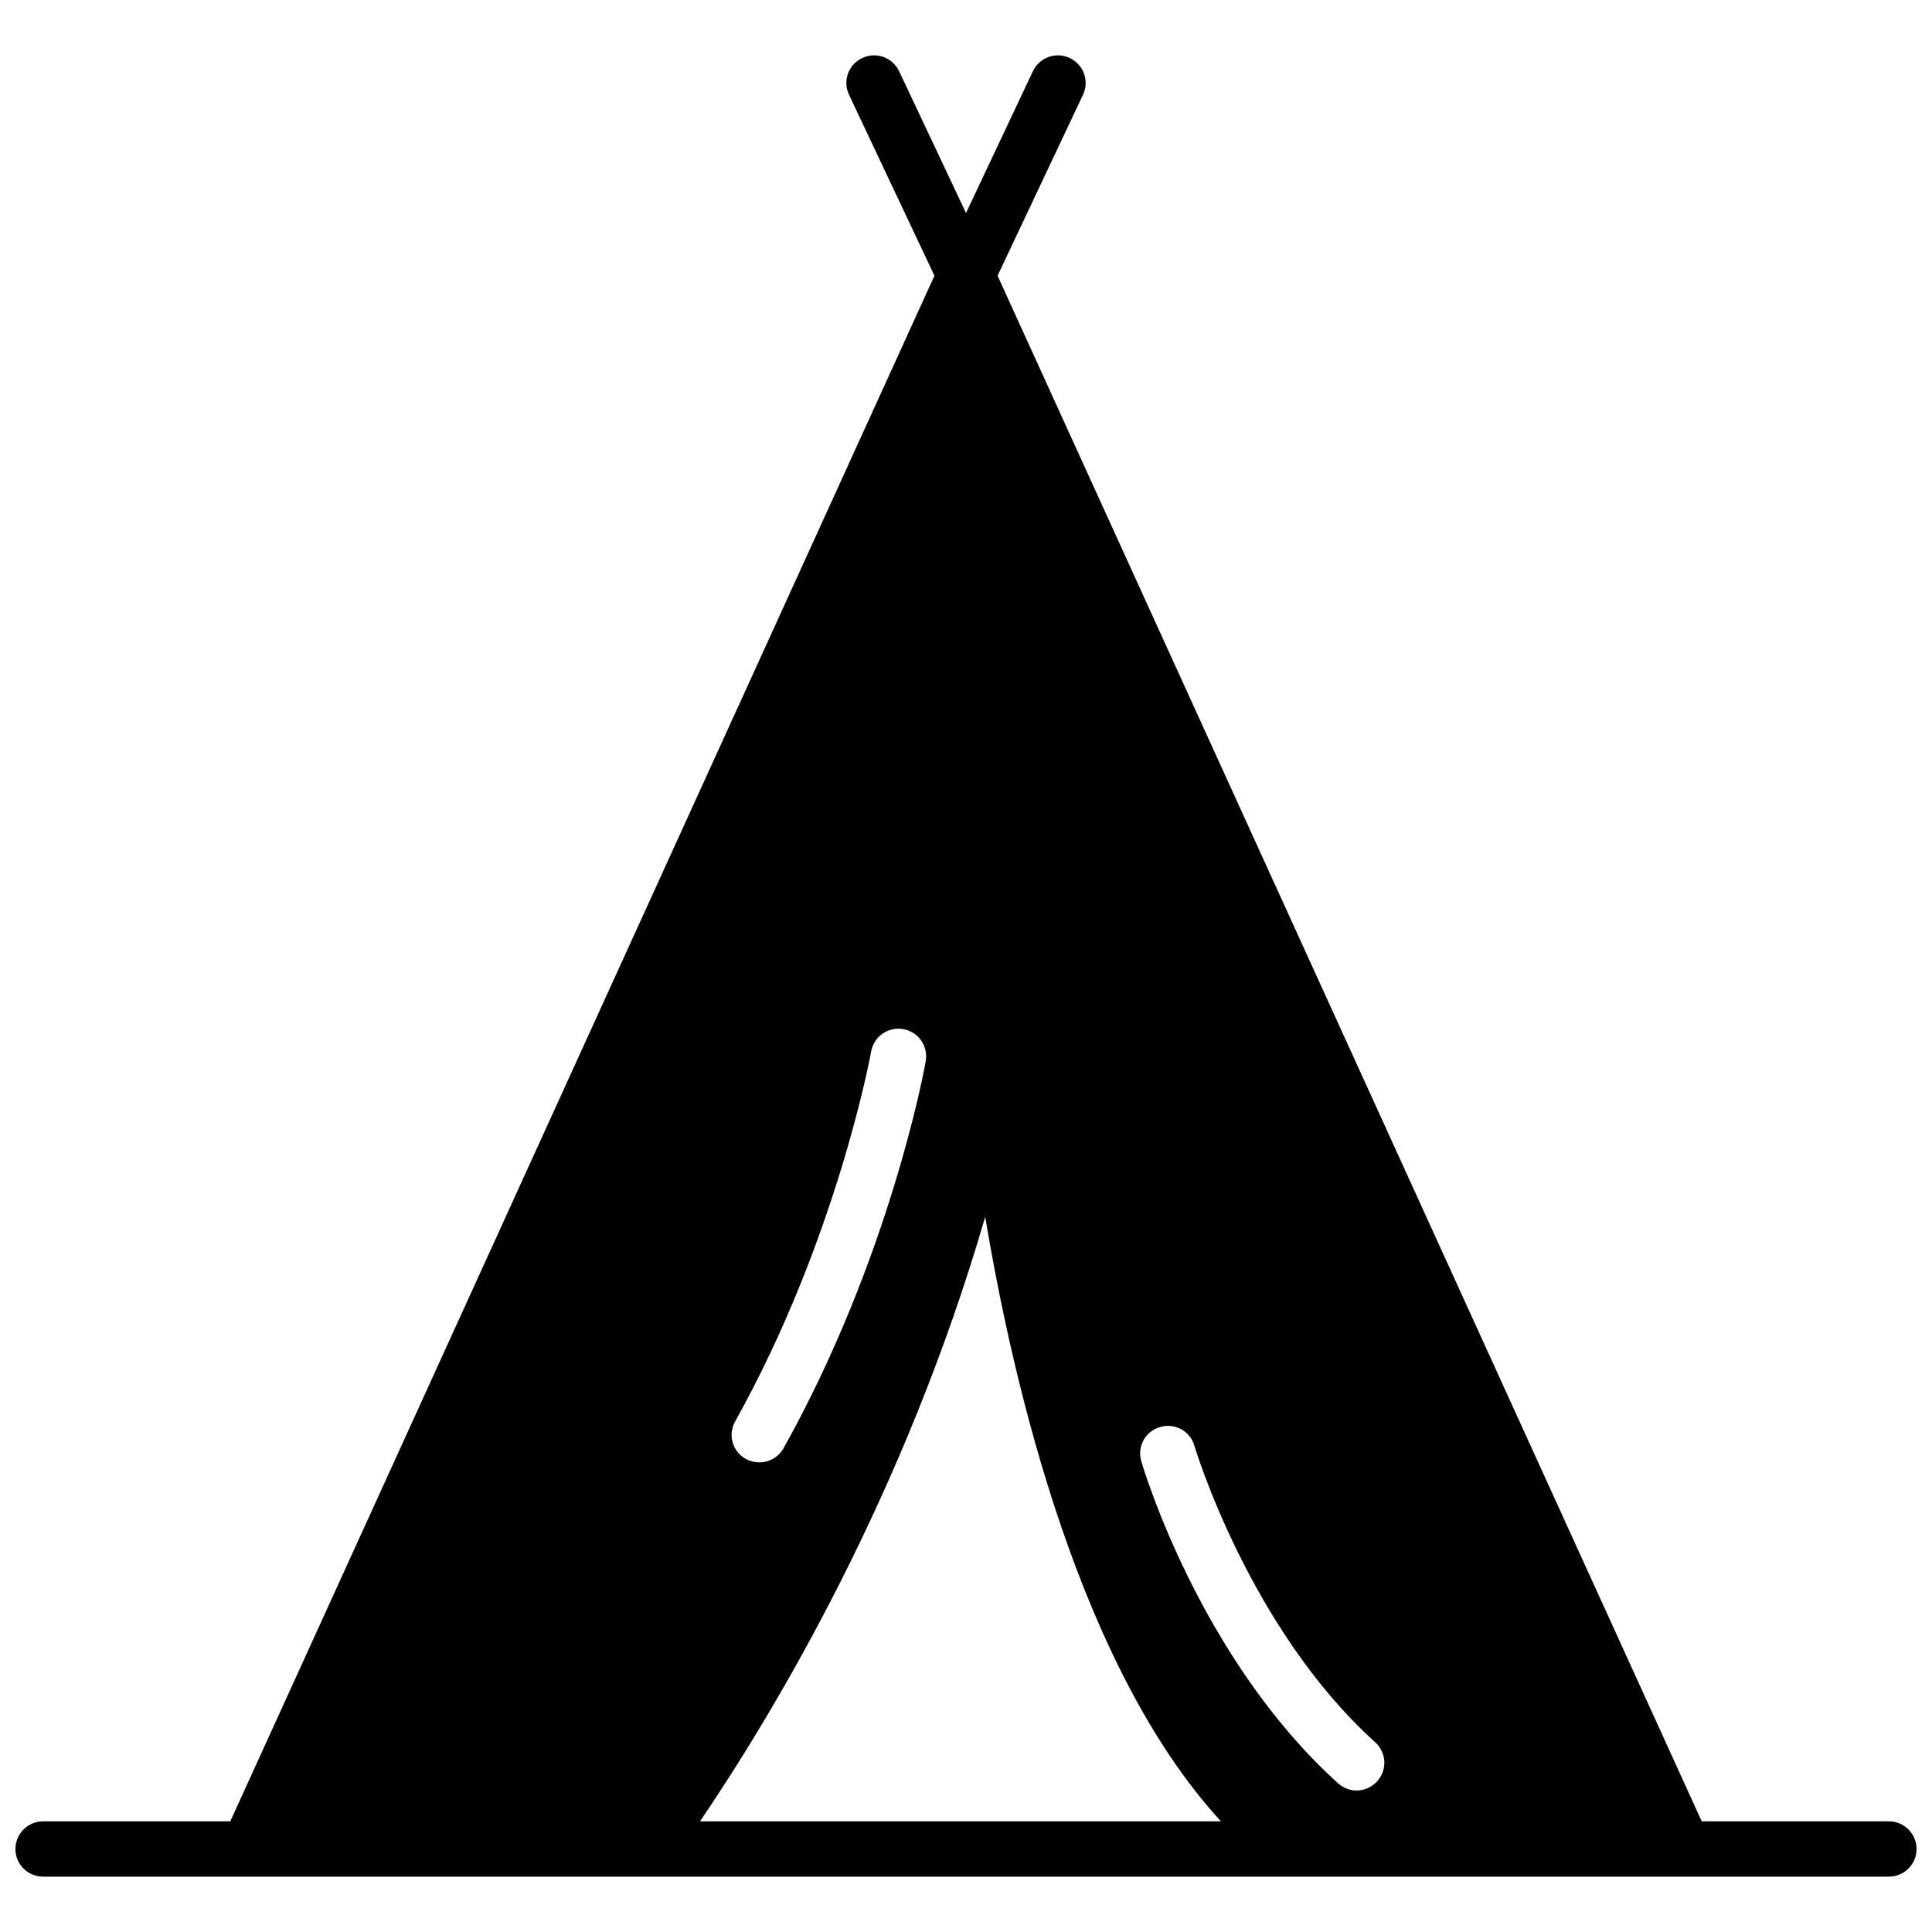 <?xml version="1.0" encoding="UTF-8"?>
<!-- Uploaded to: SVG Repo, www.svgrepo.com, Generator: SVG Repo Mixer Tools -->
<svg width="800px" height="800px" version="1.1" viewBox="144 144 512 512" xmlns="http://www.w3.org/2000/svg">
 <defs>
  <clipPath id="a">
   <path d="m148.09 158h503.81v484h-503.81z"/>
  </clipPath>
 </defs>
 <g clip-path="url(#a)">
  <path d="m644.55 626.67h-49.574l-186.61-409.6 22.621-47.914c1.762-3.68 0.203-8.062-3.477-9.773-3.68-1.762-8.062-0.152-9.773 3.477l-17.734 37.586-17.734-37.586c-1.715-3.629-6.098-5.238-9.773-3.477-3.68 1.715-5.238 6.098-3.477 9.773l22.621 47.914-186.61 409.6h-49.578c-4.082 0-7.356 3.273-7.356 7.356 0 4.031 3.273 7.305 7.356 7.305h489.1c4.082 0 7.356-3.273 7.356-7.305 0-4.082-3.273-7.356-7.356-7.356zm-135.57-10.633c-1.461 1.613-3.477 2.469-5.441 2.469-1.762 0-3.527-0.656-4.938-1.914-36.477-32.949-51.539-83.23-52.145-85.344-1.16-3.879 1.059-7.961 4.988-9.07 3.879-1.16 7.961 1.059 9.07 4.938 0.152 0.504 14.559 48.465 47.914 78.594 3.019 2.723 3.269 7.359 0.551 10.328zm-170.14-95.371c26.902-48.215 35.973-97.539 36.023-98.043 0.754-3.981 4.535-6.602 8.516-5.894 4.031 0.707 6.648 4.535 5.945 8.516-0.352 2.117-9.574 52.246-37.684 102.57-1.359 2.367-3.828 3.727-6.398 3.727-1.211 0-2.469-0.301-3.578-0.906-3.578-1.961-4.84-6.445-2.824-9.973zm-9.32 106c20.051-29.574 54.262-86.805 75.57-160.21 7.559 45.395 25.141 119.61 62.473 160.21z"/>
 </g>
</svg>